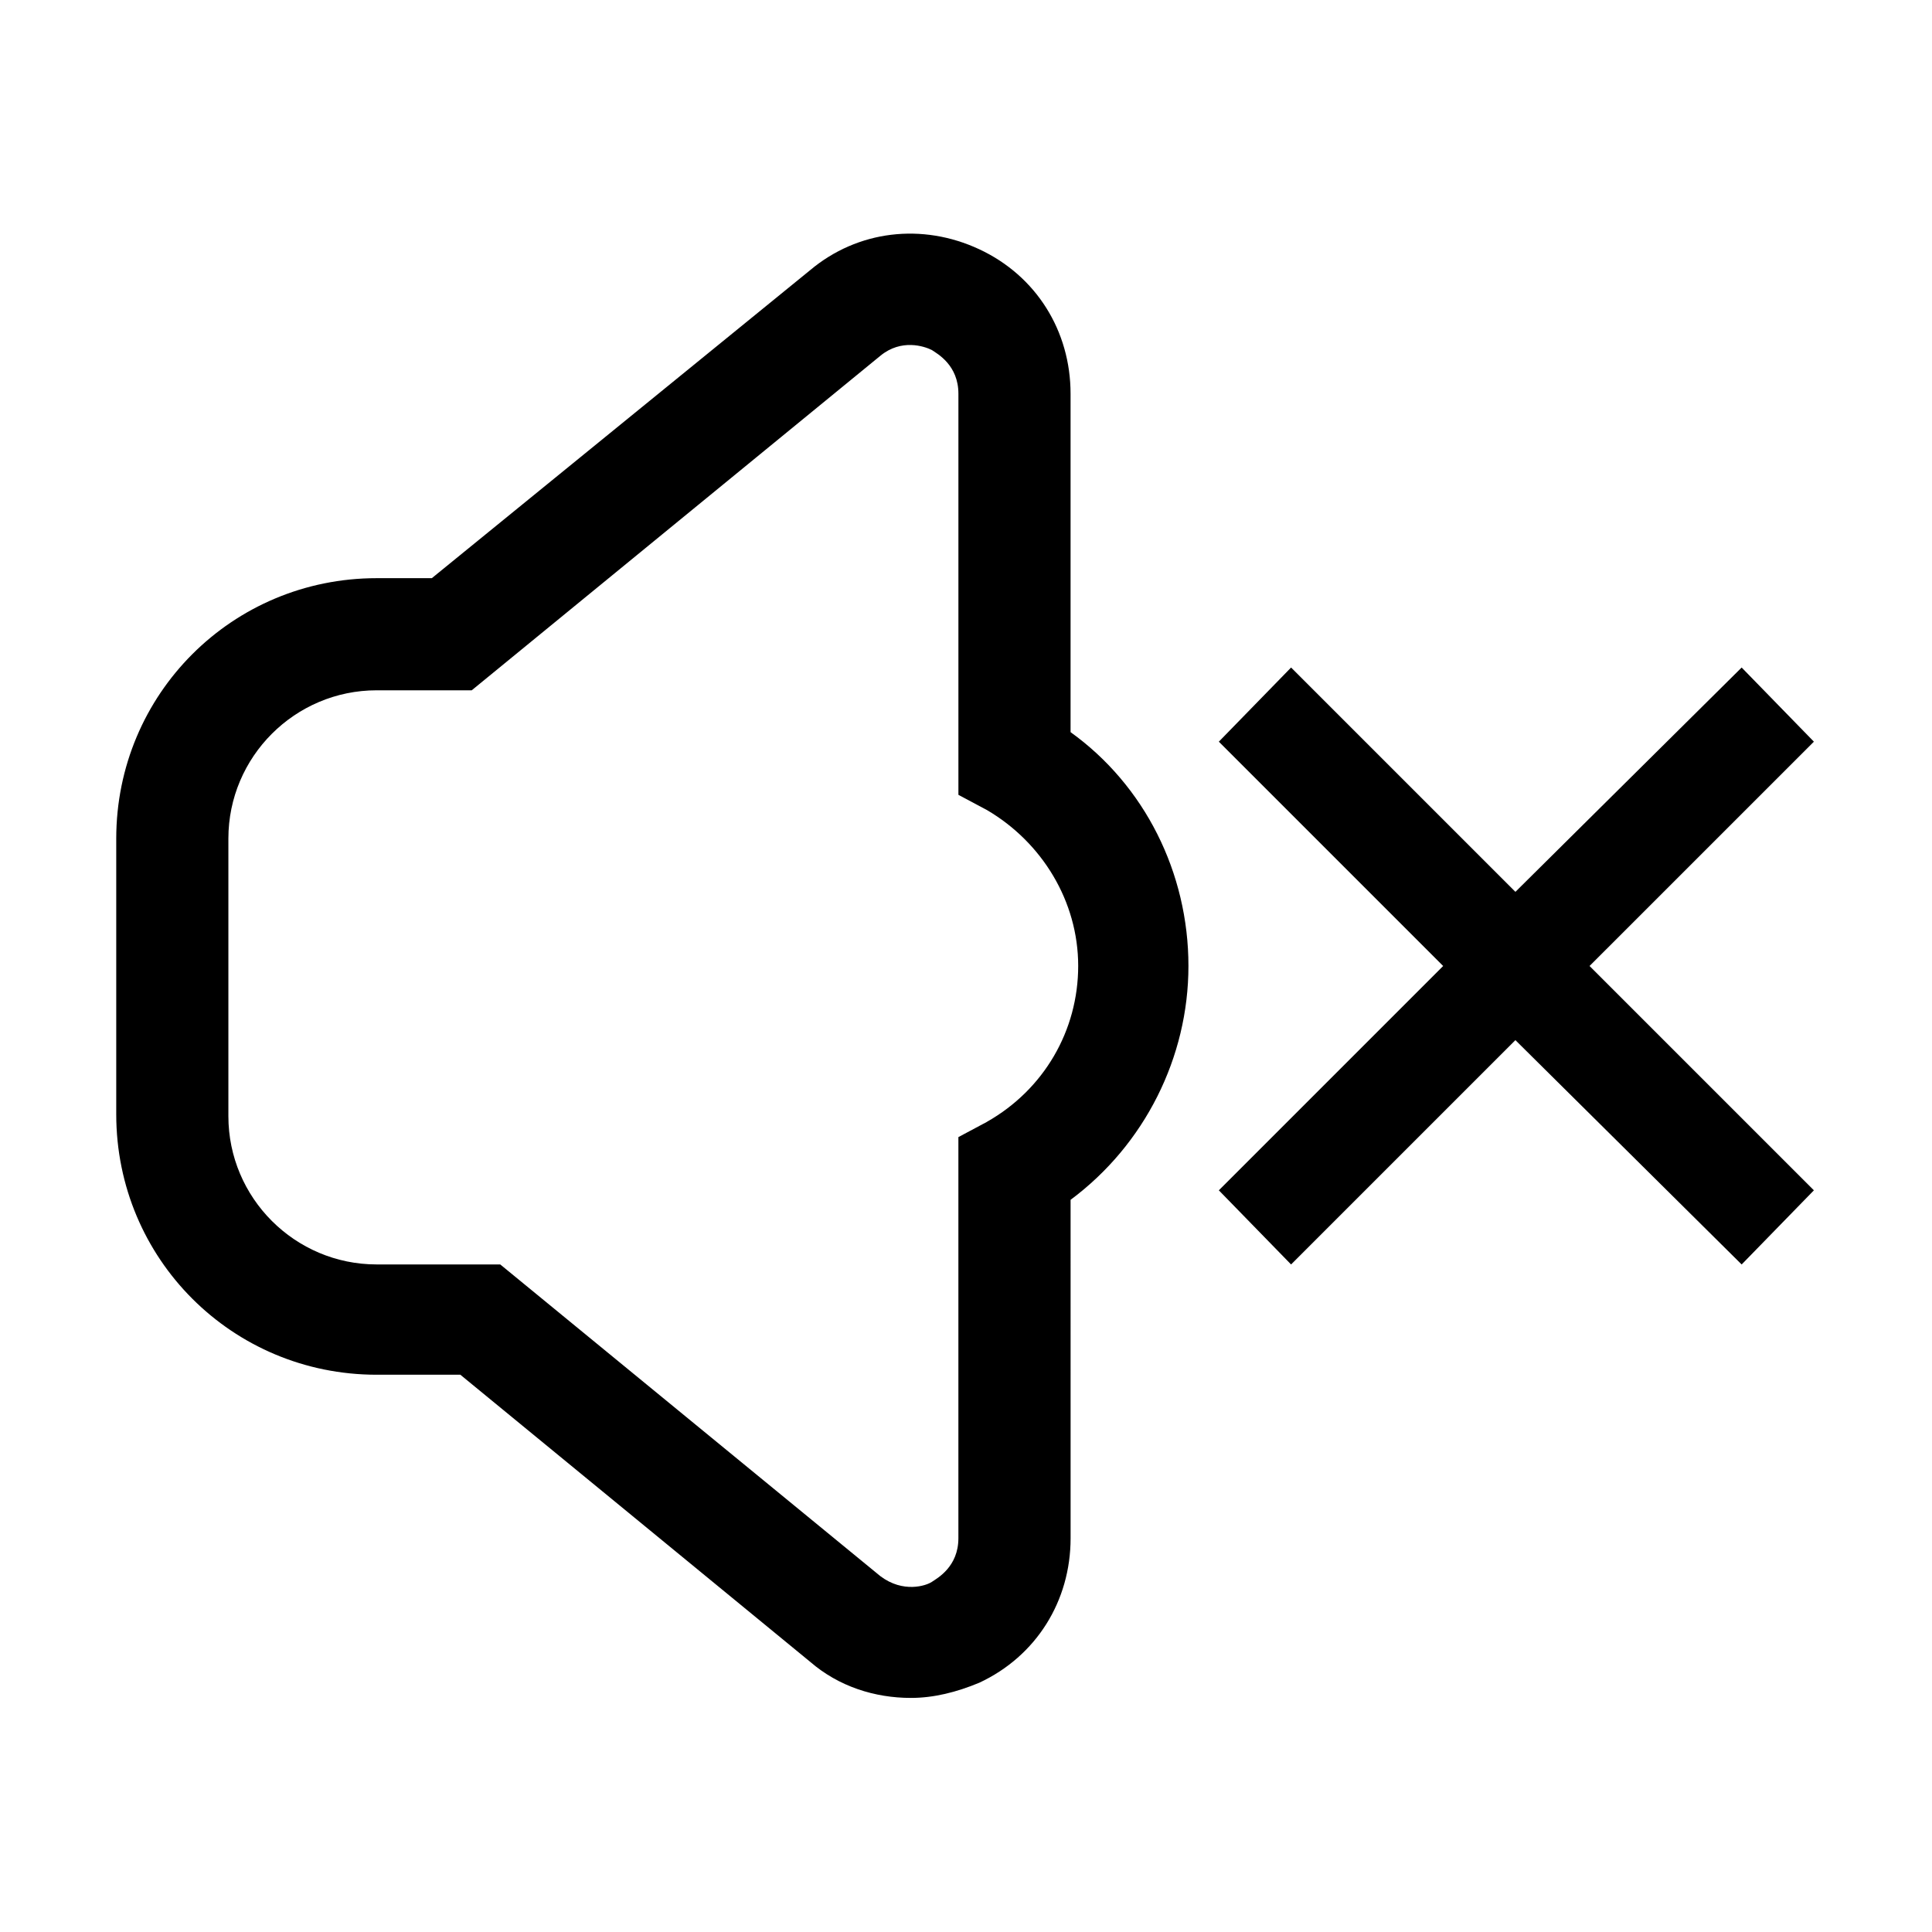 <?xml version="1.0" encoding="UTF-8"?>
<!-- The Best Svg Icon site in the world: iconSvg.co, Visit us! https://iconsvg.co -->
<svg fill="#000000" width="800px" height="800px" version="1.1" viewBox="144 144 512 512" xmlns="http://www.w3.org/2000/svg">
 <g>
  <path d="m624.7 340.55-19.145-19.648-59.957 59.449-59.449-59.449-19.145 19.648 59.449 59.449-59.449 59.449 19.145 19.648 59.449-59.449 59.957 59.449 19.145-19.648-59.453-59.449z"/>
  <path d="m427.71 338.03v-89.68c0-16.625-9.07-31.234-24.184-38.289-15.113-7.055-32.242-5.039-44.84 5.543l-100.25 81.617h-14.609c-38.289 0-69.023 30.73-69.023 69.023v73.051c0 38.289 30.73 69.023 69.023 69.023h22.168l92.699 76.074c7.559 6.551 17.129 9.574 26.703 9.574 6.047 0 12.09-1.512 18.137-4.031 15.113-7.055 24.184-21.664 24.184-38.289l-0.004-89.68c19.648-14.609 31.234-37.785 31.234-61.969 0.004-24.688-11.586-47.863-31.234-61.969zm-22.168 103.28-7.559 4.031v106.3c0 7.559-5.543 10.578-7.055 11.586s-7.559 3.023-13.602-1.512l-100.76-82.625h-32.746c-21.664 0-39.297-17.633-39.297-39.297v-73.559c0-21.664 17.633-39.297 39.297-39.297h25.191l108.32-88.672c5.543-4.535 11.586-2.519 13.602-1.512 1.512 1.008 7.055 4.031 7.055 11.586v106.3l7.559 4.031c14.609 8.566 24.184 24.184 24.184 41.312-0.004 17.133-9.07 32.75-24.188 41.316z"/>
 </g>
</svg>